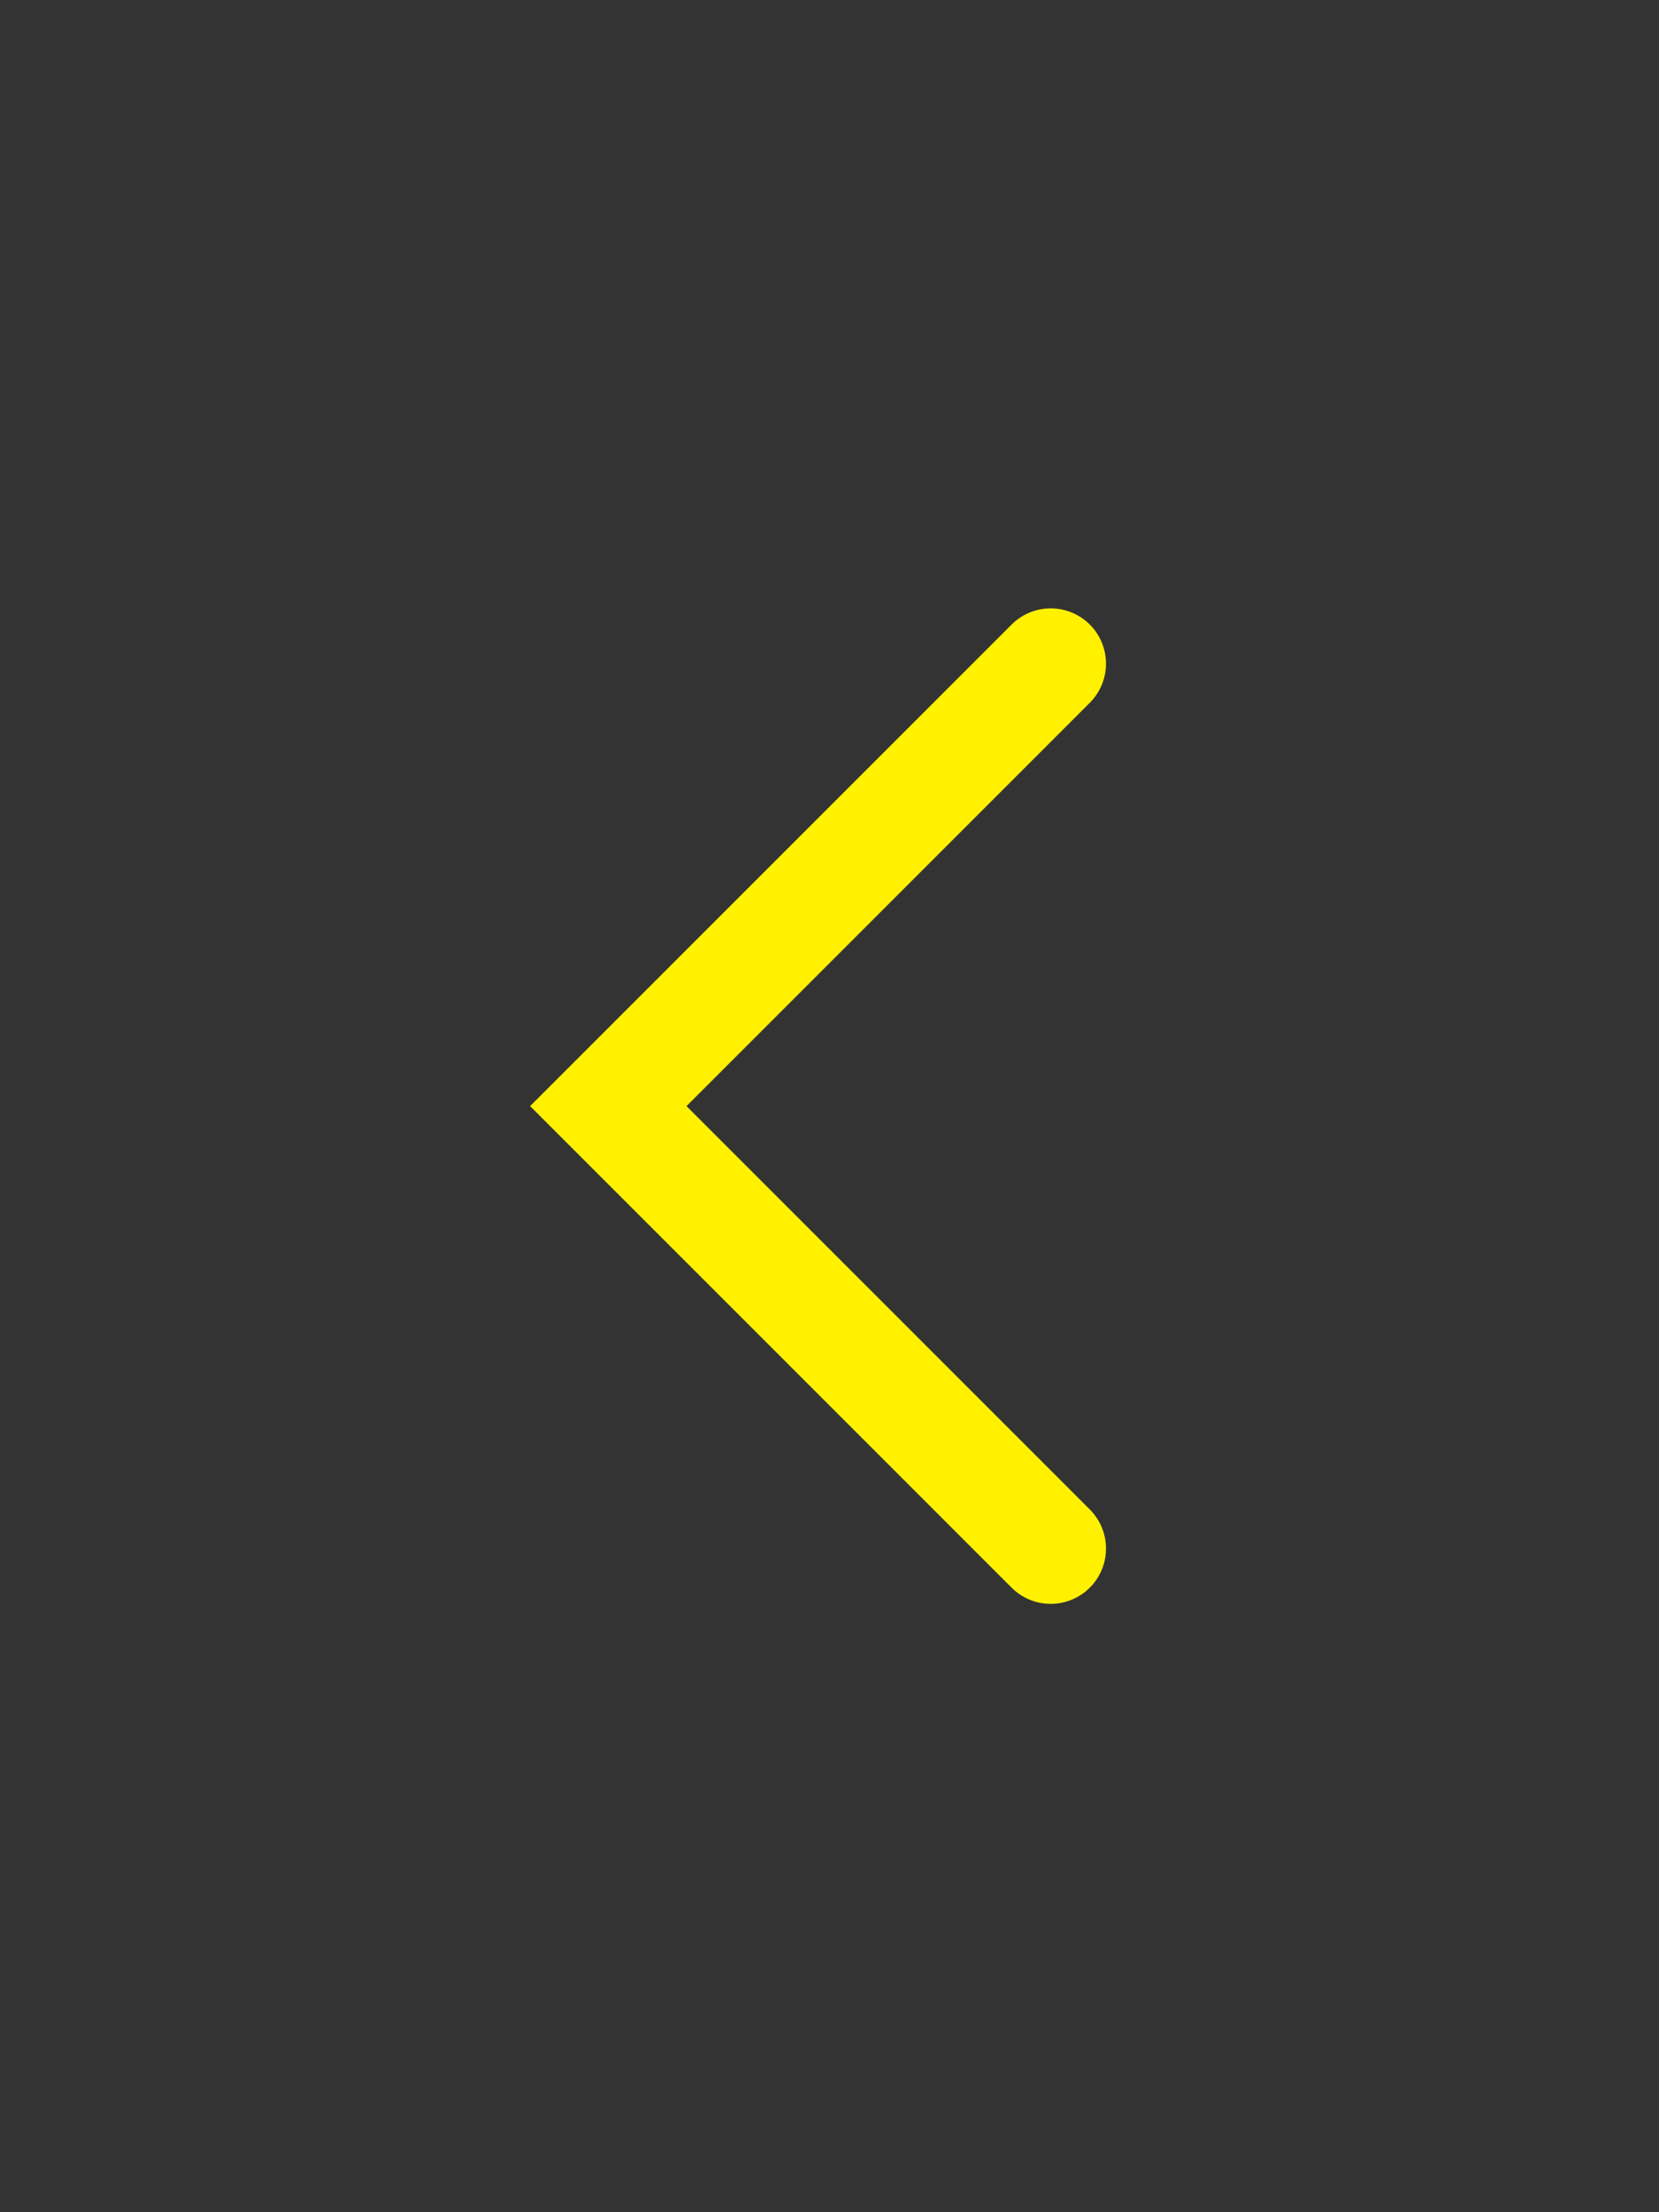 <svg width="60" height="80" fill="none" xmlns="http://www.w3.org/2000/svg"><rect width="100%" height="100%" fill="#333333" stroke="none"/><path d="M38 24 22 40l16 16" stroke="#FFF100" stroke-width="4" stroke-linecap="round"/></svg>